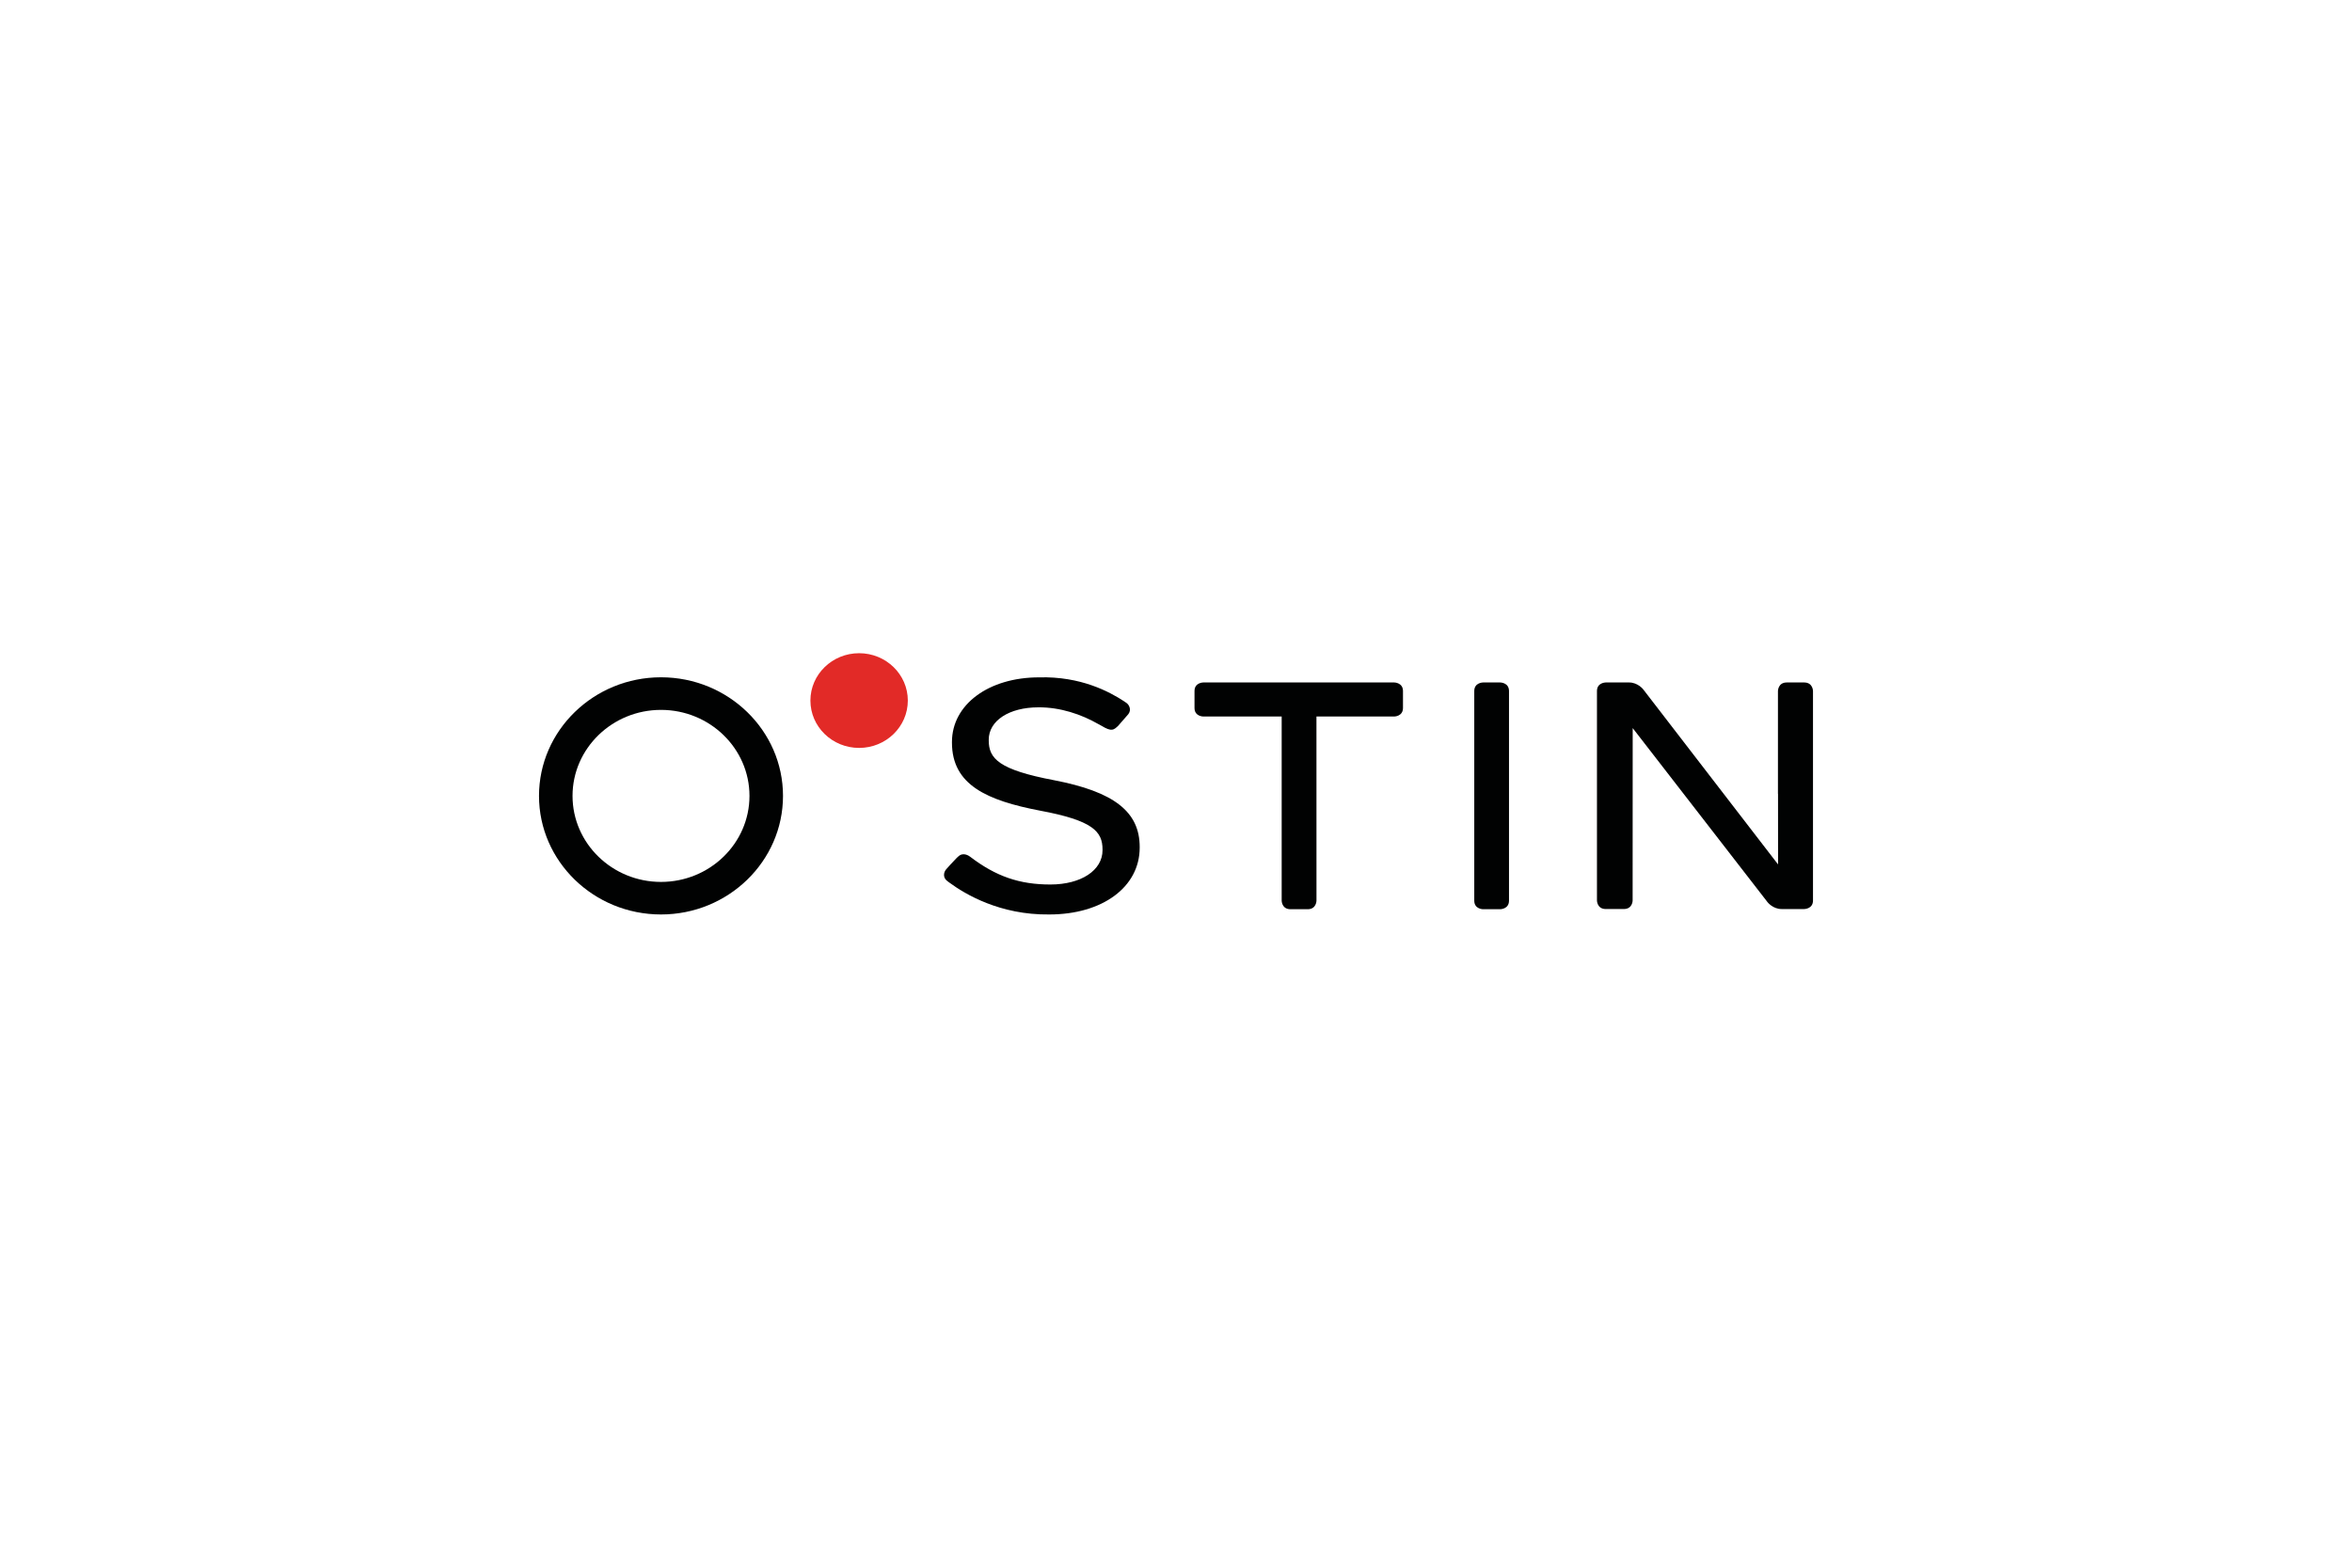 <?xml version="1.0" encoding="UTF-8"?> <svg xmlns="http://www.w3.org/2000/svg" width="144" height="96" viewBox="0 0 144 96" fill="none"> <rect width="144" height="96" fill="white"></rect> <path d="M52.599 45.8C54.246 45.8 55.581 44.502 55.581 42.9C55.581 41.299 54.246 40 52.599 40C50.953 40 49.617 41.299 49.617 42.9C49.617 44.502 50.952 45.8 52.599 45.8Z" fill="#E22A27"></path> <path d="M44.298 52.461C43.317 53.415 41.963 54.006 40.469 54.006C38.976 54.006 37.622 53.415 36.641 52.461C35.66 51.508 35.053 50.19 35.053 48.738C35.053 47.286 35.66 45.969 36.641 45.015C37.622 44.061 38.976 43.471 40.469 43.471C41.963 43.471 43.317 44.062 44.298 45.015C45.279 45.969 45.886 47.286 45.886 48.738C45.886 50.19 45.279 51.508 44.298 52.461ZM40.469 41.475C36.35 41.475 33 44.733 33 48.738C33 52.743 36.35 55.999 40.469 55.999C44.588 55.999 47.939 52.743 47.939 48.738C47.939 44.733 44.588 41.475 40.469 41.475Z" fill="#010202"></path> <path d="M91.848 41.792H90.801C90.801 41.792 90.261 41.792 90.261 42.317V55.152C90.261 55.678 90.801 55.678 90.801 55.678H91.848C91.848 55.678 92.388 55.678 92.388 55.152V42.317C92.388 41.792 91.848 41.792 91.848 41.792Z" fill="#010202"></path> <path d="M64.24 55.999C61.215 56.036 59.081 54.75 58.127 54.049C58.077 54.013 58.031 53.978 57.989 53.946C57.718 53.739 57.77 53.419 57.927 53.236C58.022 53.123 58.282 52.838 58.582 52.528C58.616 52.492 58.65 52.462 58.683 52.437C58.983 52.166 59.328 52.411 59.397 52.464C60.975 53.668 62.417 54.164 64.307 54.164C66.188 54.164 67.502 53.299 67.502 52.062V52.023C67.502 50.917 66.911 50.245 63.679 49.642C60.439 49.02 58.283 48.073 58.283 45.476V45.436C58.283 43.144 60.527 41.479 63.62 41.479C66.163 41.409 67.921 42.357 68.812 42.939C68.821 42.945 68.934 43.022 68.972 43.049C69.124 43.16 69.29 43.453 69.084 43.729C68.982 43.848 68.629 44.255 68.451 44.455C68.19 44.691 68.076 44.834 67.435 44.443C67.338 44.39 67.251 44.343 67.24 44.337C66.209 43.746 64.914 43.304 63.576 43.315C61.786 43.315 60.535 44.131 60.535 45.3V45.339C60.535 46.454 61.154 47.138 64.536 47.778C68.21 48.486 69.777 49.709 69.777 51.867V51.906C69.777 54.316 67.5 55.999 64.24 55.999Z" fill="#010202"></path> <path d="M85.358 41.792H73.672C73.672 41.792 73.133 41.792 73.133 42.317V43.352C73.133 43.877 73.672 43.877 73.672 43.877H78.47V55.152C78.47 55.152 78.47 55.678 79.011 55.678H80.06C80.599 55.678 80.6 55.155 80.6 55.152L80.601 55.152L80.599 43.877H85.358C85.358 43.877 85.897 43.877 85.897 43.352V42.317C85.897 41.792 85.358 41.792 85.358 41.792Z" fill="#010202"></path> <path d="M110.464 41.792H109.394C108.854 41.792 108.854 42.317 108.854 42.317V48.624L108.859 48.606C108.86 50.572 108.861 52.45 108.861 52.935L100.604 42.213C100.604 42.213 100.281 41.792 99.74 41.792H98.314C98.314 41.792 97.773 41.792 97.773 42.317V55.142C97.773 55.142 97.774 55.662 98.307 55.666H99.416C99.957 55.666 99.957 55.142 99.957 55.142C99.957 55.142 99.961 48.546 99.961 44.586L108.217 55.246C108.217 55.246 108.539 55.667 109.08 55.667H110.46C110.46 55.667 111 55.667 111 55.142V42.317C111 42.317 110.999 41.796 110.464 41.792Z" fill="#010202"></path> </svg> 